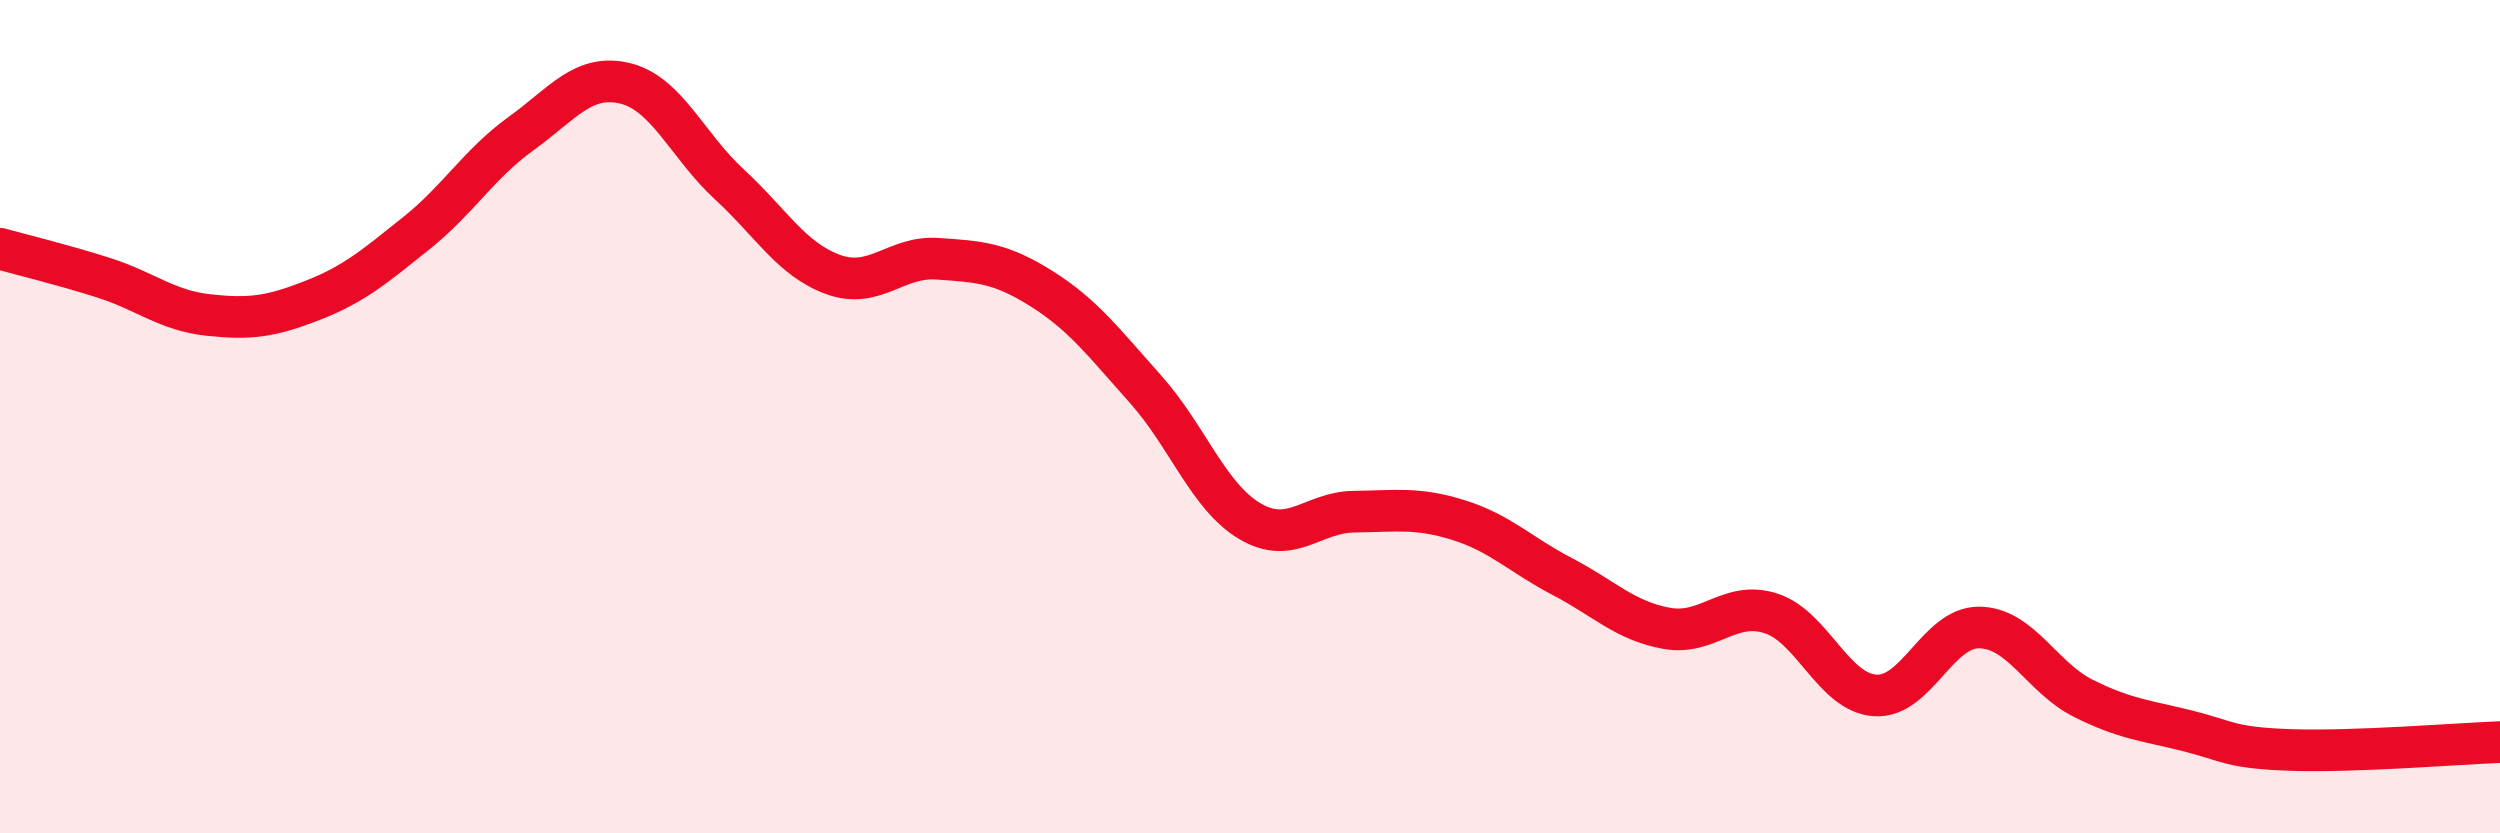 
    <svg width="60" height="20" viewBox="0 0 60 20" xmlns="http://www.w3.org/2000/svg">
      <path
        d="M 0,5.97 C 0.5,6.11 1.5,6.35 2.5,6.67 C 3.5,6.99 4,7.45 5,7.56 C 6,7.67 6.5,7.6 7.5,7.21 C 8.5,6.82 9,6.39 10,5.59 C 11,4.79 11.5,3.93 12.5,3.21 C 13.5,2.49 14,1.76 15,2 C 16,2.24 16.5,3.5 17.5,4.42 C 18.5,5.34 19,6.23 20,6.59 C 21,6.95 21.5,6.14 22.5,6.21 C 23.5,6.28 24,6.3 25,6.93 C 26,7.56 26.5,8.23 27.5,9.35 C 28.5,10.47 29,11.92 30,12.51 C 31,13.1 31.5,12.29 32.5,12.28 C 33.5,12.27 34,12.17 35,12.48 C 36,12.79 36.5,13.32 37.5,13.84 C 38.5,14.36 39,14.9 40,15.08 C 41,15.26 41.5,14.4 42.5,14.72 C 43.5,15.04 44,16.62 45,16.69 C 46,16.76 46.5,15.05 47.5,15.06 C 48.5,15.07 49,16.26 50,16.76 C 51,17.26 51.5,17.29 52.5,17.54 C 53.5,17.79 53.5,17.95 55,18 C 56.5,18.05 59,17.85 60,17.81L60 20L0 20Z"
        fill="#EB0A25"
        opacity="0.1"
        stroke-linecap="round"
        stroke-linejoin="round"
      />
      <path
        d="M 0,5.97 C 0.5,6.11 1.5,6.35 2.5,6.67 C 3.5,6.99 4,7.45 5,7.56 C 6,7.67 6.5,7.6 7.5,7.21 C 8.5,6.82 9,6.39 10,5.59 C 11,4.79 11.5,3.93 12.5,3.21 C 13.5,2.49 14,1.76 15,2 C 16,2.24 16.5,3.5 17.5,4.42 C 18.5,5.34 19,6.23 20,6.59 C 21,6.95 21.5,6.14 22.5,6.21 C 23.5,6.28 24,6.3 25,6.93 C 26,7.56 26.5,8.23 27.5,9.35 C 28.5,10.47 29,11.92 30,12.51 C 31,13.1 31.5,12.29 32.5,12.28 C 33.5,12.27 34,12.17 35,12.48 C 36,12.79 36.5,13.32 37.5,13.84 C 38.5,14.36 39,14.9 40,15.08 C 41,15.26 41.5,14.4 42.5,14.72 C 43.5,15.04 44,16.62 45,16.69 C 46,16.76 46.5,15.05 47.5,15.06 C 48.5,15.07 49,16.26 50,16.76 C 51,17.26 51.5,17.29 52.5,17.54 C 53.5,17.79 53.5,17.95 55,18 C 56.5,18.05 59,17.85 60,17.81"
        stroke="#EB0A25"
        stroke-width="1"
        fill="none"
        stroke-linecap="round"
        stroke-linejoin="round"
      />
    </svg>
  